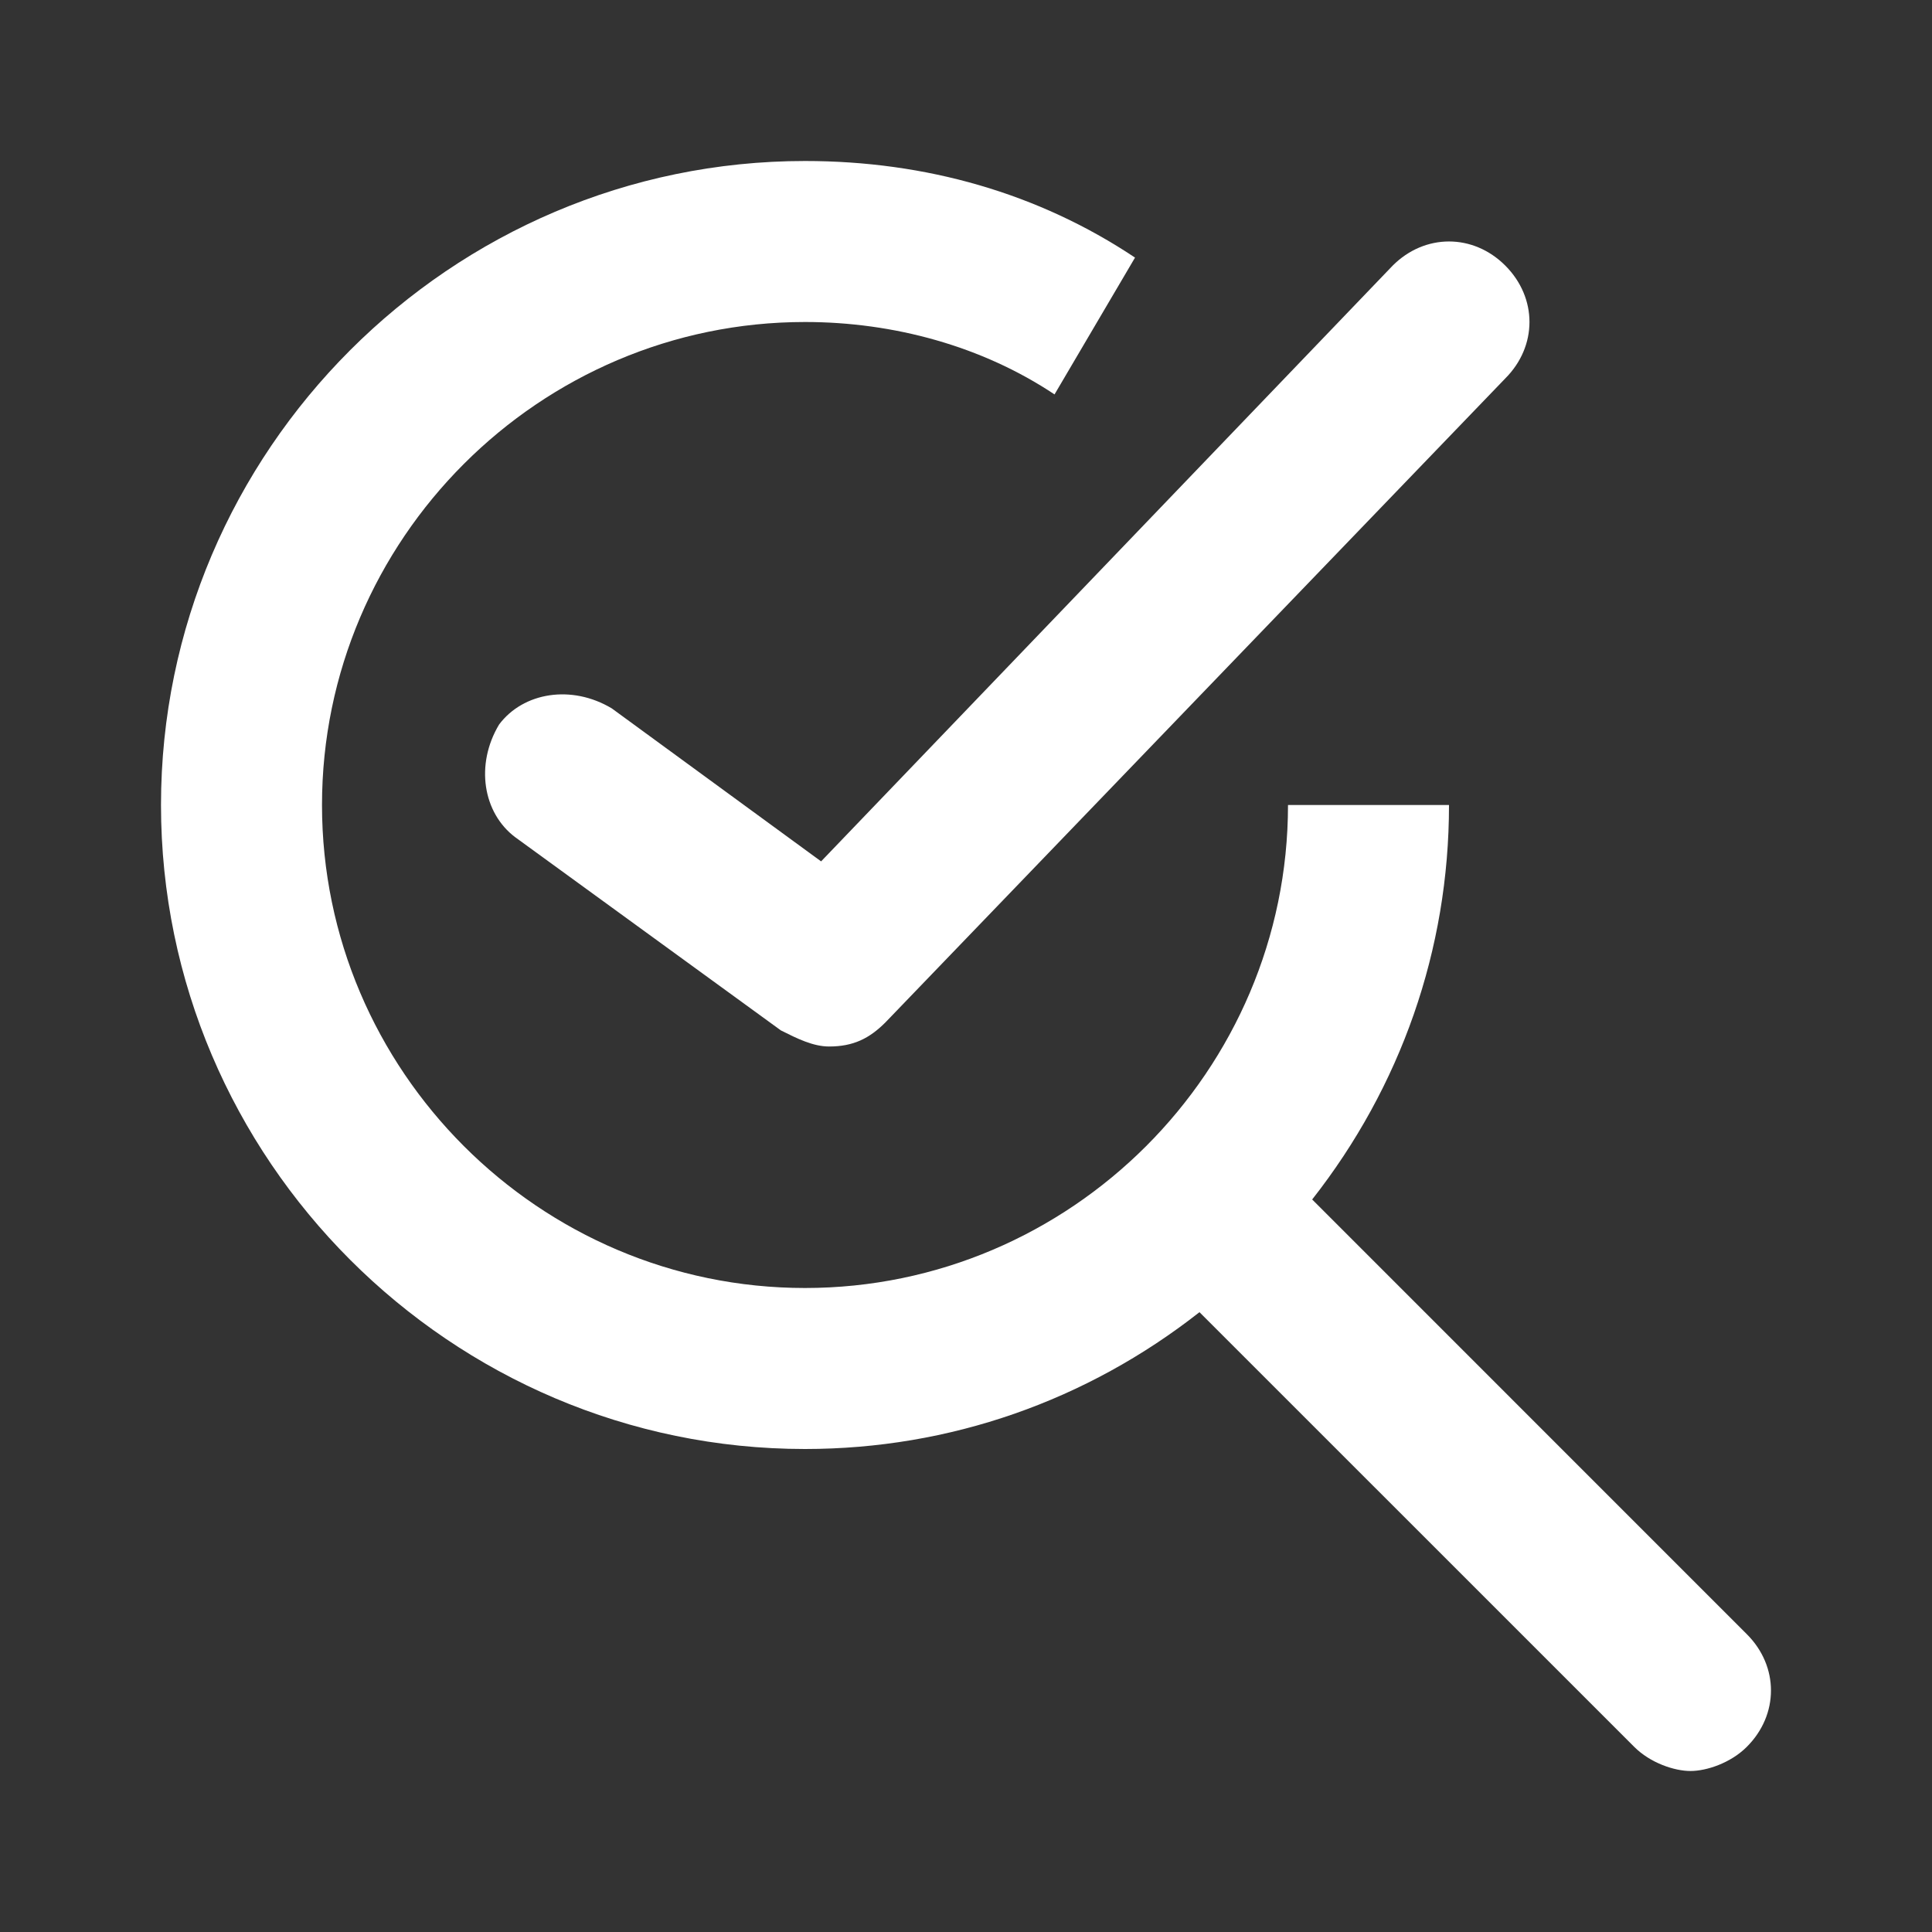 <?xml version="1.0" encoding="UTF-8"?> <svg xmlns="http://www.w3.org/2000/svg" width="33" height="33" viewBox="0 0 33 33" fill="none"><rect x="0" y="0" width="33" height="33" fill="#333333" stroke="none"/><path d="M29.837 27.913L22.413 20.488C23.925 18.562 24.75 16.225 24.75 13.75H22C22 18.288 18.288 22 13.75 22C9.213 22 5.5 18.288 5.5 13.75C5.5 9.213 9.213 5.5 13.75 5.5C15.262 5.5 16.775 5.912 18.012 6.737L19.387 4.4C17.738 3.3 15.812 2.75 13.75 2.75C7.7 2.75 2.75 7.7 2.75 13.75C2.75 19.8 7.7 24.75 13.75 24.75C16.225 24.75 18.562 23.925 20.488 22.413L27.913 29.837C28.188 30.113 28.6 30.25 28.875 30.25C29.15 30.25 29.562 30.113 29.837 29.837C30.387 29.288 30.387 28.462 29.837 27.913Z" fill="white"></path><path d="M10.45 12.1C9.762 11.688 8.938 11.825 8.525 12.375C8.113 13.062 8.25 13.887 8.8 14.3L13.338 17.6C13.613 17.738 13.887 17.875 14.162 17.875C14.575 17.875 14.85 17.738 15.125 17.462L25.712 6.463C26.262 5.912 26.262 5.088 25.712 4.537C25.163 3.987 24.337 3.987 23.788 4.537L14.025 14.713L10.45 12.1Z" fill="white"></path></svg> 